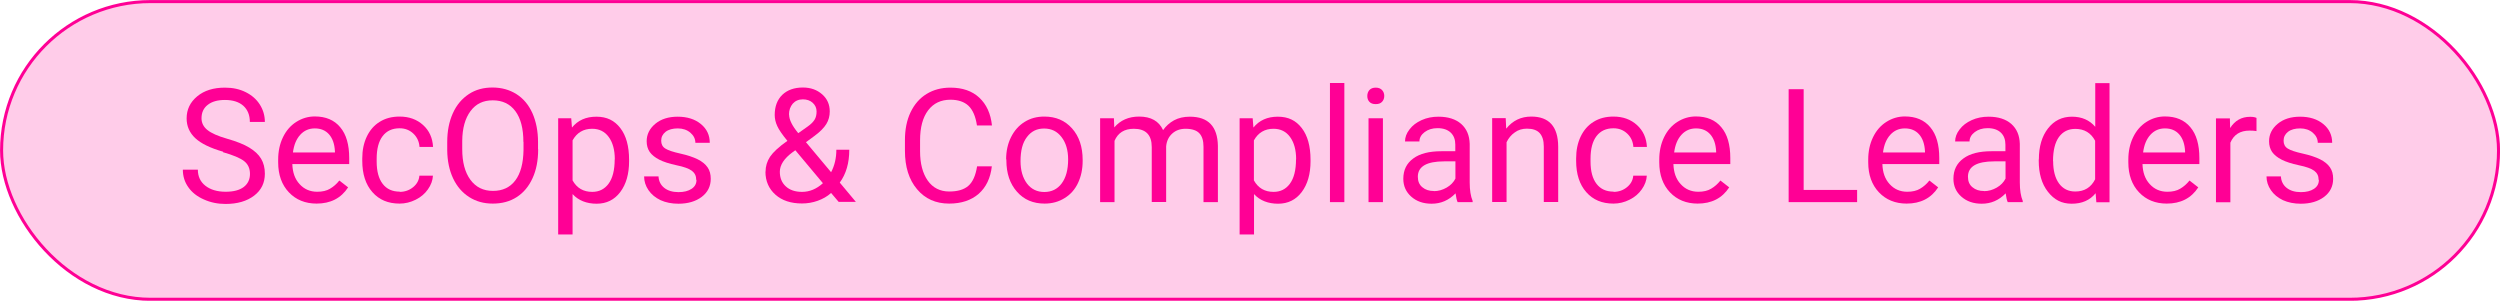 <?xml version="1.0" encoding="UTF-8"?>
<svg id="Layer_2" data-name="Layer 2" xmlns="http://www.w3.org/2000/svg" viewBox="0 0 204.82 24.64">
  <defs>
    <style>
      .cls-1, .cls-2 {
        fill: #ff0095;
      }

      .cls-2 {
        opacity: .2;
      }

      .cls-3 {
        fill: none;
        stroke: #ff0095;
        stroke-miterlimit: 10;
        stroke-width: .25px;
      }
    </style>
  </defs>
  <g id="Layer_1-2" data-name="Layer 1">
    <g>
      <rect class="cls-2" x=".13" y=".13" width="204.57" height="24.39" rx="12.2" ry="12.2"/>
      <rect class="cls-3" x=".13" y=".13" width="204.57" height="24.39" rx="12.2" ry="12.2"/>
      <g>
        <path class="cls-1" d="M18.28,12.43c-1.05-.3-1.81-.67-2.28-1.11s-.71-.98-.71-1.62c0-.73.29-1.33.87-1.81.58-.48,1.34-.71,2.27-.71.64,0,1.2.12,1.7.37.5.25.88.58,1.16,1.02.27.43.41.9.41,1.42h-1.23c0-.56-.18-1-.53-1.32-.36-.32-.86-.48-1.51-.48-.6,0-1.07.13-1.41.4-.34.26-.51.63-.51,1.1,0,.38.16.7.48.96.32.26.86.5,1.63.72.77.22,1.37.46,1.8.72s.76.56.97.91c.21.35.31.76.31,1.23,0,.75-.29,1.35-.88,1.8s-1.37.68-2.34.68c-.64,0-1.23-.12-1.78-.37-.55-.24-.98-.58-1.27-1-.3-.42-.45-.9-.45-1.44h1.23c0,.56.21,1,.62,1.32.41.32.96.49,1.66.49.64,0,1.14-.13,1.48-.39s.51-.62.51-1.07-.16-.8-.48-1.05c-.32-.25-.89-.49-1.73-.73Z"/>
        <path class="cls-1" d="M25.94,16.68c-.93,0-1.69-.31-2.27-.92s-.88-1.43-.88-2.46v-.22c0-.68.13-1.29.39-1.83.26-.54.62-.96,1.09-1.26.47-.3.98-.45,1.52-.45.89,0,1.59.29,2.08.88.5.59.74,1.43.74,2.53v.49h-4.66c.02.68.21,1.23.59,1.64.38.42.86.63,1.45.63.42,0,.77-.08,1.05-.25.29-.17.54-.39.76-.67l.72.56c-.58.89-1.44,1.33-2.59,1.33ZM25.79,10.52c-.47,0-.87.17-1.19.52-.32.35-.52.83-.6,1.45h3.44v-.09c-.03-.6-.19-1.06-.48-1.39s-.68-.49-1.17-.49Z"/>
        <path class="cls-1" d="M32.74,15.72c.42,0,.79-.13,1.1-.38s.49-.57.52-.95h1.11c-.02.39-.16.77-.41,1.12-.25.36-.58.64-1,.85-.42.21-.86.32-1.32.32-.94,0-1.68-.31-2.23-.94-.55-.62-.83-1.48-.83-2.56v-.2c0-.67.12-1.26.37-1.79.25-.52.6-.93,1.06-1.21.46-.29,1-.43,1.63-.43.77,0,1.41.23,1.92.69.51.46.78,1.06.82,1.8h-1.11c-.03-.44-.2-.81-.51-1.1s-.68-.43-1.12-.43c-.6,0-1.06.21-1.39.64s-.49,1.05-.49,1.86v.22c0,.79.16,1.4.49,1.83.33.43.79.64,1.4.64Z"/>
        <path class="cls-1" d="M44.09,12.23c0,.91-.15,1.7-.46,2.37-.31.68-.74,1.19-1.3,1.55-.56.36-1.21.53-1.96.53s-1.37-.18-1.94-.54c-.56-.36-1-.87-1.31-1.53-.31-.66-.47-1.43-.48-2.3v-.67c0-.89.15-1.67.46-2.36s.75-1.2,1.31-1.57,1.21-.54,1.94-.54,1.39.18,1.96.54c.57.36,1,.88,1.31,1.56.3.68.46,1.47.46,2.37v.58ZM42.88,11.63c0-1.1-.22-1.94-.66-2.53-.44-.59-1.06-.88-1.85-.88s-1.38.29-1.82.88c-.44.59-.67,1.4-.68,2.44v.68c0,1.06.22,1.9.67,2.51s1.06.91,1.85.91,1.4-.29,1.83-.86c.43-.57.65-1.4.67-2.47v-.69Z"/>
        <path class="cls-1" d="M51.54,13.2c0,1.05-.24,1.89-.72,2.53-.48.64-1.13.96-1.94.96s-1.49-.26-1.97-.79v3.31h-1.18v-9.52h1.07l.06.76c.48-.59,1.14-.89,2-.89s1.48.31,1.96.93c.48.62.72,1.49.72,2.6v.11ZM50.37,13.06c0-.78-.17-1.39-.5-1.84-.33-.45-.78-.67-1.36-.67-.71,0-1.25.32-1.6.95v3.28c.35.63.89.94,1.61.94.56,0,1.01-.22,1.34-.67.33-.45.5-1.11.5-1.99Z"/>
        <path class="cls-1" d="M57.04,14.73c0-.32-.12-.56-.36-.74s-.66-.33-1.25-.45c-.6-.13-1.07-.28-1.42-.46-.35-.18-.61-.39-.78-.63-.17-.25-.25-.54-.25-.88,0-.56.24-1.04.71-1.43s1.09-.58,1.83-.58c.78,0,1.41.2,1.9.6s.73.92.73,1.54h-1.18c0-.32-.14-.6-.41-.83-.27-.23-.62-.35-1.03-.35s-.76.09-1,.28c-.24.19-.36.43-.36.73,0,.28.11.5.34.64.22.14.63.28,1.22.41.59.13,1.06.29,1.43.47.36.18.63.4.81.66.18.26.26.57.26.94,0,.61-.25,1.11-.74,1.48-.49.37-1.13.56-1.91.56-.55,0-1.04-.1-1.46-.29-.42-.2-.75-.47-.99-.82-.24-.35-.36-.73-.36-1.13h1.18c.02.39.18.71.47.94s.68.35,1.17.35c.44,0,.8-.09,1.07-.27s.4-.42.4-.72Z"/>
        <path class="cls-1" d="M62.72,14.07c0-.44.12-.85.37-1.23.25-.37.72-.81,1.42-1.3-.41-.5-.69-.9-.83-1.21-.14-.3-.21-.61-.21-.91,0-.7.21-1.25.62-1.65.42-.4.98-.6,1.69-.6.64,0,1.16.19,1.58.56.42.37.62.84.62,1.4,0,.37-.09.72-.28,1.03s-.52.65-.99.99l-.68.5,2.06,2.46c.29-.55.43-1.16.43-1.84h1.06c0,1.08-.26,1.98-.78,2.69l1.32,1.58h-1.41l-.62-.73c-.31.28-.68.49-1.1.64-.42.15-.85.22-1.29.22-.9,0-1.63-.24-2.17-.72s-.82-1.11-.82-1.89ZM65.71,15.72c.62,0,1.19-.24,1.71-.71l-2.26-2.7-.21.15c-.71.52-1.06,1.06-1.06,1.61,0,.5.16.9.49,1.2.32.3.77.45,1.33.45ZM64.65,9.39c0,.41.25.92.75,1.52l.75-.53c.29-.2.48-.4.59-.58.11-.18.16-.41.16-.67,0-.28-.11-.52-.32-.71-.21-.19-.48-.28-.8-.28-.35,0-.62.12-.83.35-.2.24-.31.53-.31.89Z"/>
        <path class="cls-1" d="M81.26,13.62c-.11.98-.48,1.73-1.08,2.26-.61.53-1.42.8-2.42.8-1.09,0-1.97-.39-2.63-1.18-.66-.78-.99-1.83-.99-3.14v-.89c0-.86.15-1.62.46-2.27.31-.65.74-1.15,1.31-1.5s1.22-.52,1.96-.52c.98,0,1.77.27,2.36.82.59.55.94,1.31,1.04,2.28h-1.23c-.11-.74-.34-1.27-.69-1.61-.35-.33-.85-.5-1.48-.5-.78,0-1.39.29-1.83.87-.44.58-.66,1.4-.66,2.46v.9c0,1,.21,1.8.63,2.4.42.59,1.01.89,1.76.89.68,0,1.2-.15,1.56-.46.36-.31.6-.84.72-1.6h1.23Z"/>
        <path class="cls-1" d="M82.43,13.06c0-.67.13-1.28.4-1.82s.63-.95,1.11-1.25,1.01-.44,1.62-.44c.94,0,1.69.32,2.27.97.58.65.87,1.51.87,2.59v.08c0,.67-.13,1.27-.38,1.8s-.62.95-1.1,1.24c-.48.3-1.02.45-1.64.45-.93,0-1.69-.32-2.26-.97-.58-.65-.87-1.51-.87-2.57v-.08ZM83.61,13.2c0,.76.18,1.37.53,1.84.35.46.83.69,1.42.69s1.07-.23,1.42-.7.53-1.12.53-1.97c0-.75-.18-1.36-.54-1.83-.36-.47-.83-.7-1.43-.7s-1.05.23-1.4.69c-.36.46-.53,1.12-.53,1.98Z"/>
        <path class="cls-1" d="M91.26,9.68l.03.76c.5-.59,1.18-.89,2.04-.89.96,0,1.62.37,1.96,1.11.23-.33.53-.6.89-.8.37-.2.8-.3,1.3-.3,1.51,0,2.27.8,2.3,2.39v4.61h-1.18v-4.54c0-.49-.11-.86-.34-1.1-.22-.24-.6-.37-1.13-.37-.44,0-.8.13-1.09.39-.29.26-.46.61-.5,1.05v4.56h-1.18v-4.5c0-1-.49-1.5-1.47-1.5-.77,0-1.3.33-1.58.99v5.02h-1.18v-6.87h1.11Z"/>
        <path class="cls-1" d="M107.37,13.2c0,1.05-.24,1.89-.72,2.53-.48.64-1.13.96-1.94.96s-1.49-.26-1.97-.79v3.31h-1.18v-9.52h1.07l.06.76c.48-.59,1.14-.89,2-.89s1.48.31,1.96.93c.48.62.72,1.49.72,2.6v.11ZM106.19,13.06c0-.78-.17-1.39-.5-1.84-.33-.45-.78-.67-1.36-.67-.71,0-1.25.32-1.6.95v3.28c.35.63.89.94,1.61.94.56,0,1.01-.22,1.34-.67.33-.45.5-1.11.5-1.99Z"/>
        <path class="cls-1" d="M110.14,16.56h-1.18V6.8h1.18v9.76Z"/>
        <path class="cls-1" d="M112.02,7.86c0-.19.06-.35.17-.48.12-.13.29-.2.52-.2s.4.07.52.2c.12.13.18.29.18.48s-.06.35-.18.48c-.12.13-.29.19-.52.19s-.4-.06-.52-.19c-.12-.13-.17-.29-.17-.48ZM113.3,16.56h-1.18v-6.87h1.18v6.87Z"/>
        <path class="cls-1" d="M119.42,16.56c-.07-.14-.12-.38-.17-.72-.55.57-1.2.85-1.96.85-.68,0-1.23-.19-1.67-.58-.43-.38-.65-.87-.65-1.46,0-.72.27-1.27.82-1.67.54-.4,1.31-.59,2.3-.59h1.14v-.54c0-.41-.12-.74-.37-.98-.25-.24-.61-.37-1.09-.37-.42,0-.77.11-1.05.32-.28.21-.43.47-.43.77h-1.18c0-.34.12-.67.37-.99.24-.32.57-.57.99-.76s.88-.28,1.38-.28c.79,0,1.41.2,1.86.59.45.4.68.94.7,1.64v3.16c0,.63.08,1.13.24,1.51v.1h-1.23ZM117.47,15.66c.37,0,.72-.1,1.05-.29.33-.19.57-.44.72-.74v-1.41h-.92c-1.44,0-2.16.42-2.16,1.26,0,.37.12.66.37.86.25.21.56.31.95.31Z"/>
        <path class="cls-1" d="M123.36,9.68l.04.86c.53-.66,1.21-.99,2.06-.99,1.45,0,2.19.82,2.2,2.46v4.54h-1.18v-4.55c0-.5-.12-.86-.34-1.1-.22-.24-.57-.36-1.04-.36-.38,0-.72.1-1,.31-.29.2-.51.47-.67.8v4.9h-1.18v-6.87h1.11Z"/>
        <path class="cls-1" d="M132.19,15.72c.42,0,.79-.13,1.1-.38s.49-.57.52-.95h1.11c-.02.39-.16.77-.41,1.12-.25.36-.58.64-1,.85-.42.21-.86.32-1.32.32-.94,0-1.68-.31-2.23-.94-.55-.62-.83-1.48-.83-2.56v-.2c0-.67.12-1.26.37-1.79.25-.52.6-.93,1.06-1.21.46-.29,1-.43,1.63-.43.77,0,1.41.23,1.92.69.51.46.78,1.06.82,1.8h-1.11c-.03-.44-.2-.81-.51-1.1s-.68-.43-1.12-.43c-.6,0-1.06.21-1.39.64s-.49,1.05-.49,1.86v.22c0,.79.16,1.4.49,1.83.33.43.79.64,1.4.64Z"/>
        <path class="cls-1" d="M139.09,16.68c-.93,0-1.69-.31-2.27-.92s-.88-1.43-.88-2.46v-.22c0-.68.13-1.29.39-1.83.26-.54.62-.96,1.09-1.26.47-.3.98-.45,1.52-.45.89,0,1.59.29,2.08.88.5.59.74,1.43.74,2.53v.49h-4.66c.02.68.21,1.23.59,1.64.38.42.86.63,1.45.63.42,0,.77-.08,1.05-.25.29-.17.54-.39.76-.67l.72.56c-.58.89-1.44,1.33-2.59,1.33ZM138.95,10.52c-.47,0-.87.17-1.19.52-.32.35-.52.83-.6,1.45h3.44v-.09c-.03-.6-.19-1.06-.48-1.39s-.68-.49-1.17-.49Z"/>
        <path class="cls-1" d="M147.77,15.56h4.38v1h-5.61V7.31h1.23v8.25Z"/>
        <path class="cls-1" d="M156.21,16.68c-.93,0-1.69-.31-2.27-.92s-.88-1.43-.88-2.46v-.22c0-.68.13-1.29.39-1.83.26-.54.62-.96,1.09-1.26.47-.3.98-.45,1.52-.45.89,0,1.59.29,2.08.88.5.59.74,1.43.74,2.53v.49h-4.66c.02.68.21,1.23.59,1.64.38.42.86.63,1.45.63.42,0,.77-.08,1.05-.25.29-.17.54-.39.76-.67l.72.56c-.58.89-1.44,1.33-2.59,1.33ZM156.06,10.52c-.47,0-.87.17-1.19.52-.32.35-.52.83-.6,1.45h3.44v-.09c-.03-.6-.19-1.06-.48-1.39s-.68-.49-1.17-.49Z"/>
        <path class="cls-1" d="M164.49,16.56c-.07-.14-.12-.38-.17-.72-.55.57-1.2.85-1.96.85-.68,0-1.23-.19-1.67-.58-.43-.38-.65-.87-.65-1.46,0-.72.27-1.27.82-1.67.54-.4,1.31-.59,2.3-.59h1.14v-.54c0-.41-.12-.74-.37-.98-.25-.24-.61-.37-1.09-.37-.42,0-.77.11-1.05.32-.28.21-.43.47-.43.77h-1.18c0-.34.12-.67.37-.99.24-.32.57-.57.99-.76s.88-.28,1.38-.28c.79,0,1.41.2,1.86.59.45.4.68.94.7,1.64v3.16c0,.63.08,1.13.24,1.51v.1h-1.23ZM162.54,15.66c.37,0,.72-.1,1.05-.29.33-.19.57-.44.72-.74v-1.41h-.92c-1.44,0-2.16.42-2.16,1.26,0,.37.12.66.37.86.25.21.56.31.95.31Z"/>
        <path class="cls-1" d="M167.04,13.06c0-1.05.25-1.9.75-2.54.5-.64,1.15-.96,1.96-.96s1.44.28,1.91.83v-3.58h1.17v9.76h-1.08l-.06-.74c-.47.58-1.12.86-1.96.86s-1.44-.33-1.95-.98-.75-1.5-.75-2.55v-.09ZM168.21,13.2c0,.78.16,1.39.48,1.83.32.44.77.66,1.33.66.75,0,1.29-.33,1.63-1v-3.16c-.35-.65-.89-.97-1.62-.97-.58,0-1.02.22-1.35.67-.32.45-.48,1.1-.48,1.98Z"/>
        <path class="cls-1" d="M177.52,16.68c-.93,0-1.69-.31-2.27-.92s-.88-1.43-.88-2.46v-.22c0-.68.13-1.29.39-1.83.26-.54.62-.96,1.09-1.26.47-.3.98-.45,1.52-.45.89,0,1.59.29,2.08.88.5.59.74,1.43.74,2.53v.49h-4.66c.02.68.21,1.23.59,1.64.38.42.86.63,1.45.63.42,0,.77-.08,1.05-.25.29-.17.54-.39.76-.67l.72.56c-.58.89-1.44,1.33-2.59,1.33ZM177.37,10.52c-.47,0-.87.17-1.19.52-.32.35-.52.83-.6,1.45h3.44v-.09c-.03-.6-.19-1.06-.48-1.39s-.68-.49-1.17-.49Z"/>
        <path class="cls-1" d="M184.88,10.74c-.18-.03-.37-.04-.58-.04-.77,0-1.29.33-1.57.99v4.88h-1.18v-6.87h1.14l.02.79c.39-.61.93-.92,1.64-.92.23,0,.4.03.52.09v1.09Z"/>
        <path class="cls-1" d="M189.96,14.73c0-.32-.12-.56-.36-.74s-.66-.33-1.25-.45c-.6-.13-1.07-.28-1.42-.46-.35-.18-.61-.39-.78-.63-.17-.25-.25-.54-.25-.88,0-.56.24-1.04.71-1.43s1.09-.58,1.83-.58c.78,0,1.41.2,1.9.6s.73.92.73,1.54h-1.18c0-.32-.14-.6-.41-.83-.27-.23-.62-.35-1.03-.35s-.76.09-1,.28c-.24.19-.36.43-.36.73,0,.28.11.5.34.64.22.14.63.28,1.22.41.59.13,1.06.29,1.43.47.36.18.63.4.81.66.18.26.26.57.26.94,0,.61-.25,1.11-.74,1.48-.49.37-1.13.56-1.91.56-.55,0-1.04-.1-1.46-.29-.42-.2-.75-.47-.99-.82-.24-.35-.36-.73-.36-1.13h1.18c.02.39.18.71.47.94s.68.35,1.17.35c.44,0,.8-.09,1.07-.27s.4-.42.4-.72Z"/>
      </g>
    </g>
  </g>
</svg>
